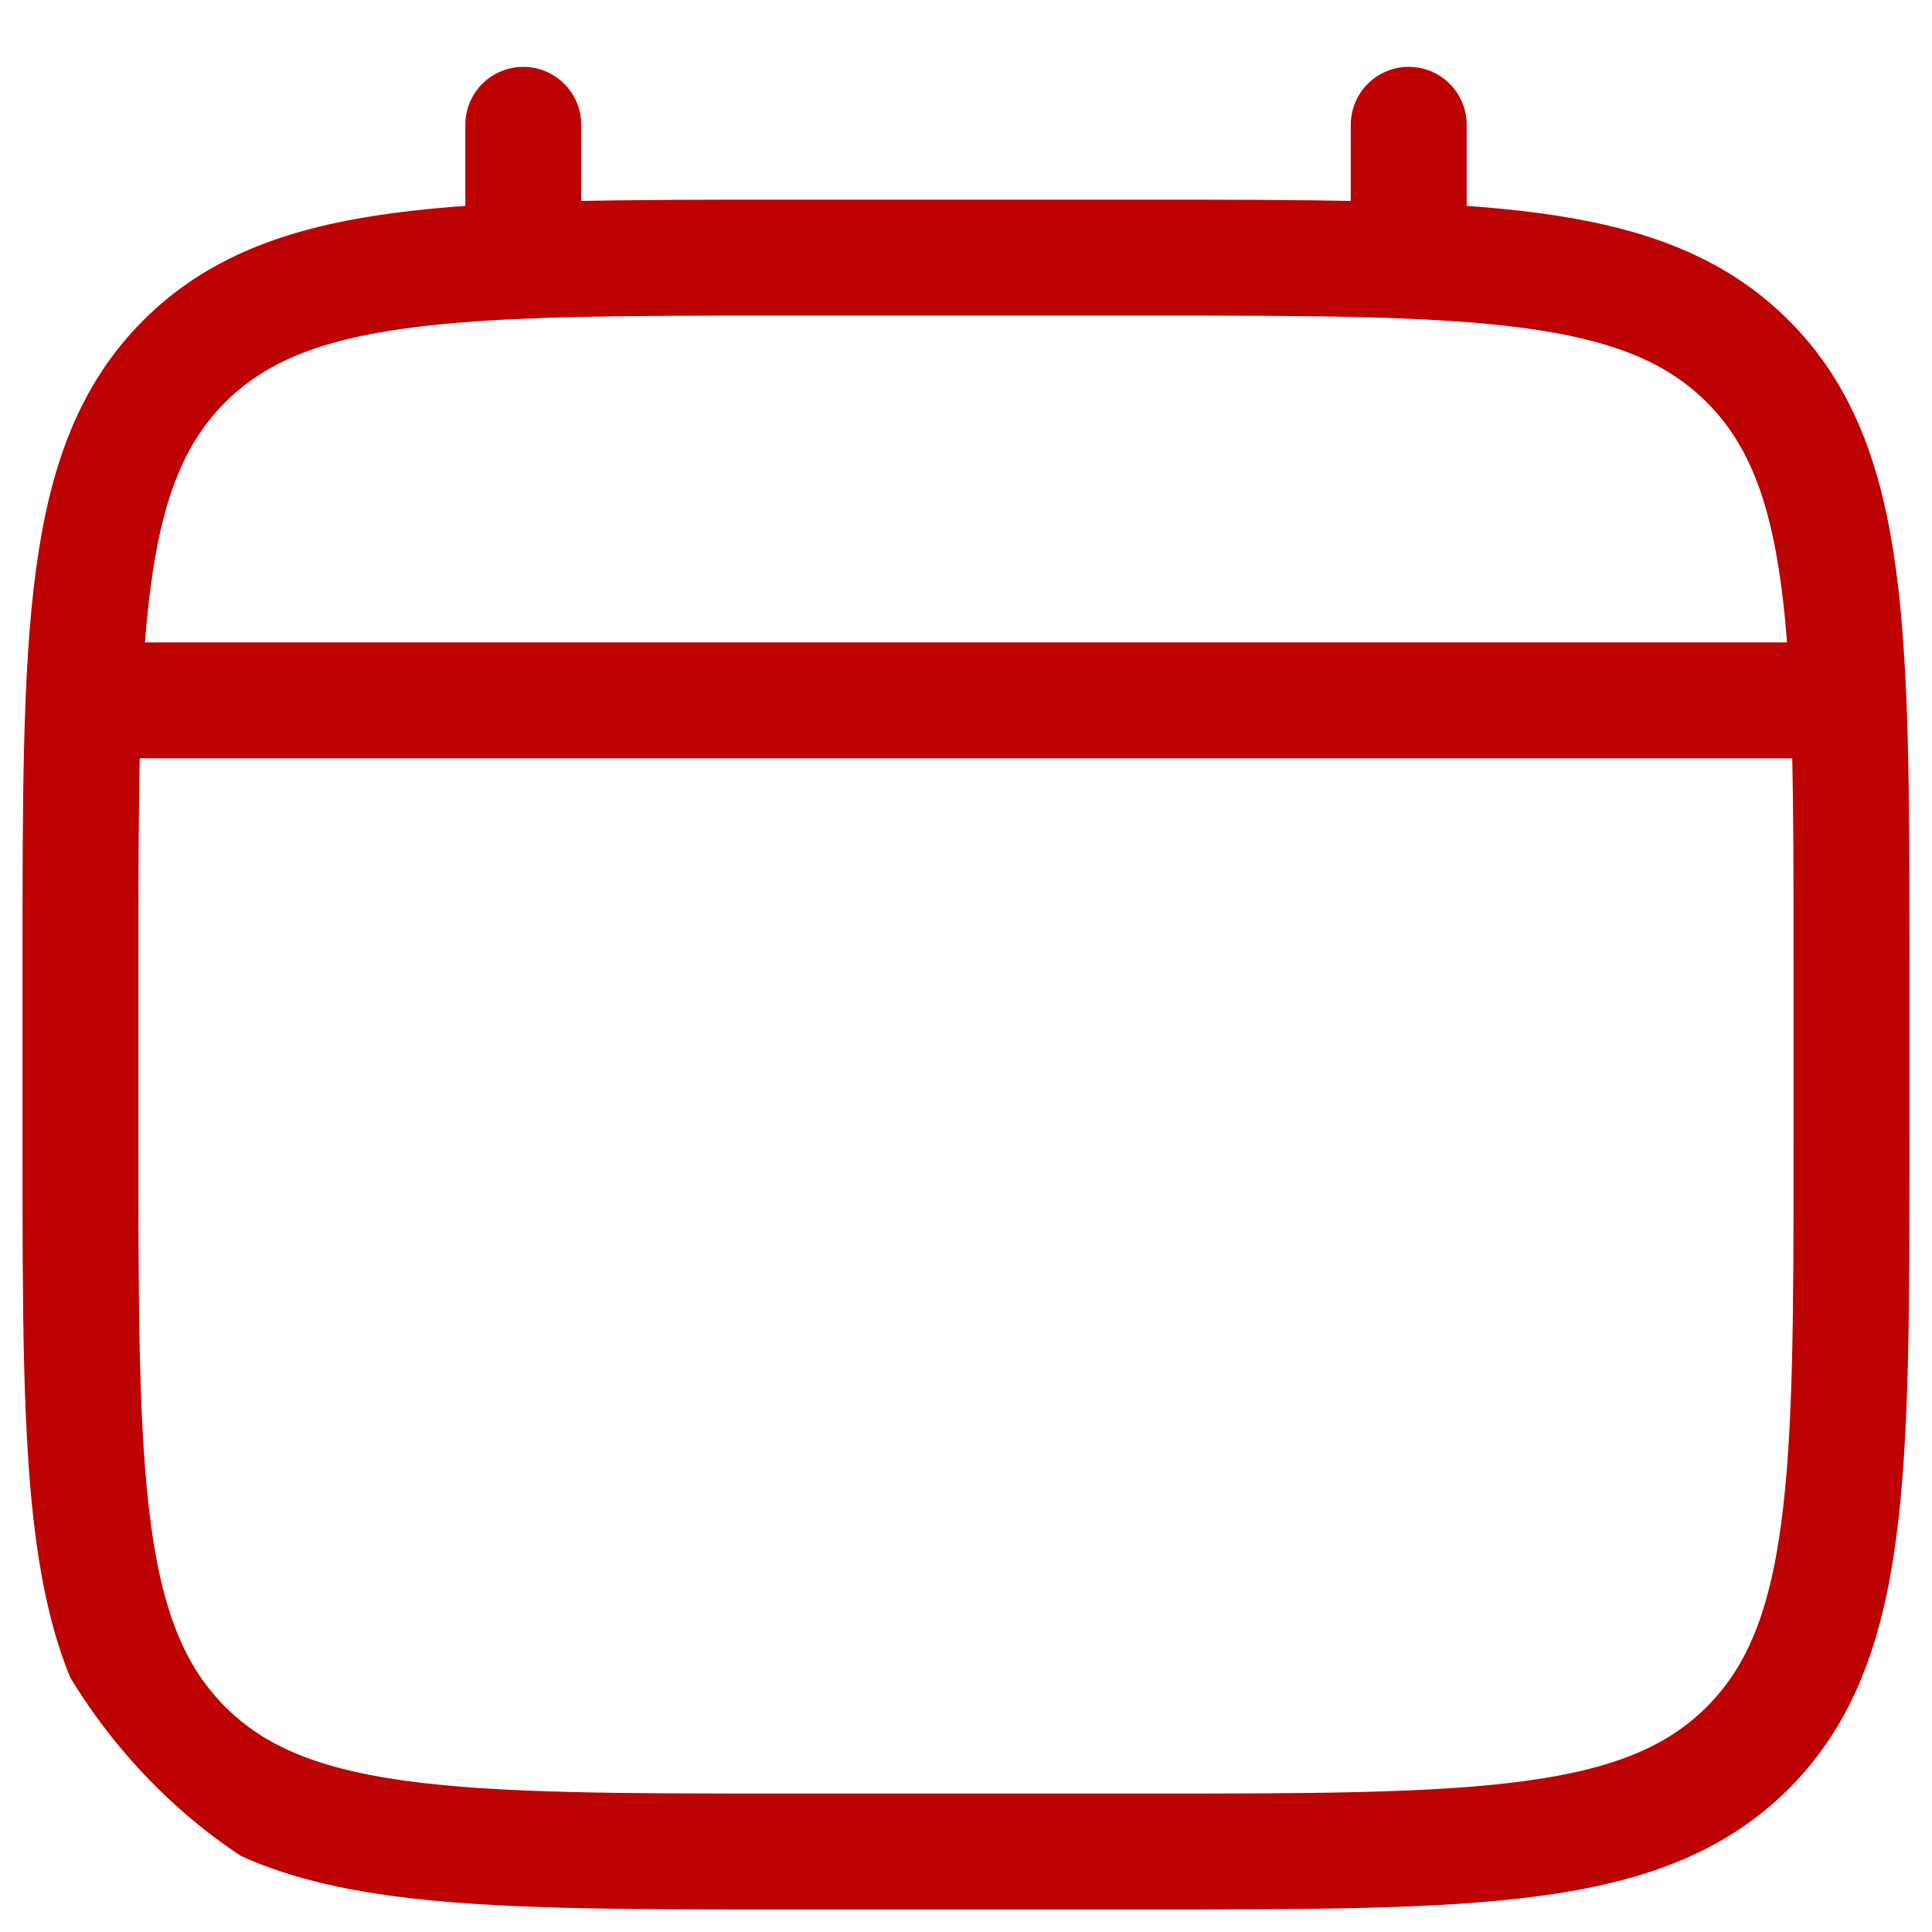 <svg width="20" height="20" viewBox="0 0 20 20" fill="none" xmlns="http://www.w3.org/2000/svg">
<g clip-path="url(#clip0_2130_1542)">
<path d="M0.833 10C0.833 6.543 0.833 4.815 1.907 3.741C2.981 2.667 4.71 2.667 8.167 2.667H11.833C15.29 2.667 17.019 2.667 18.093 3.741C19.167 4.815 19.167 6.543 19.167 10V11.833C19.167 15.29 19.167 17.019 18.093 18.093C17.019 19.167 15.29 19.167 11.833 19.167H8.167C4.71 19.167 2.981 19.167 1.907 18.093C0.833 17.019 0.833 15.29 0.833 11.833V10Z" stroke="#BC0202" stroke-width="1.2"/>
<path d="M5.417 2.667V1.292" stroke="#BC0202" stroke-width="1.2" stroke-linecap="round"/>
<path d="M14.583 2.667V1.292" stroke="#BC0202" stroke-width="1.2" stroke-linecap="round"/>
<path d="M1.292 7.25H18.708" stroke="#BC0202" stroke-width="1.2" stroke-linecap="round"/>
</g>
<defs>
<clipPath id="clip0_2130_1542">
<rect width="20" height="20" rx="5" fill="white"/>
</clipPath>
</defs>
</svg>
